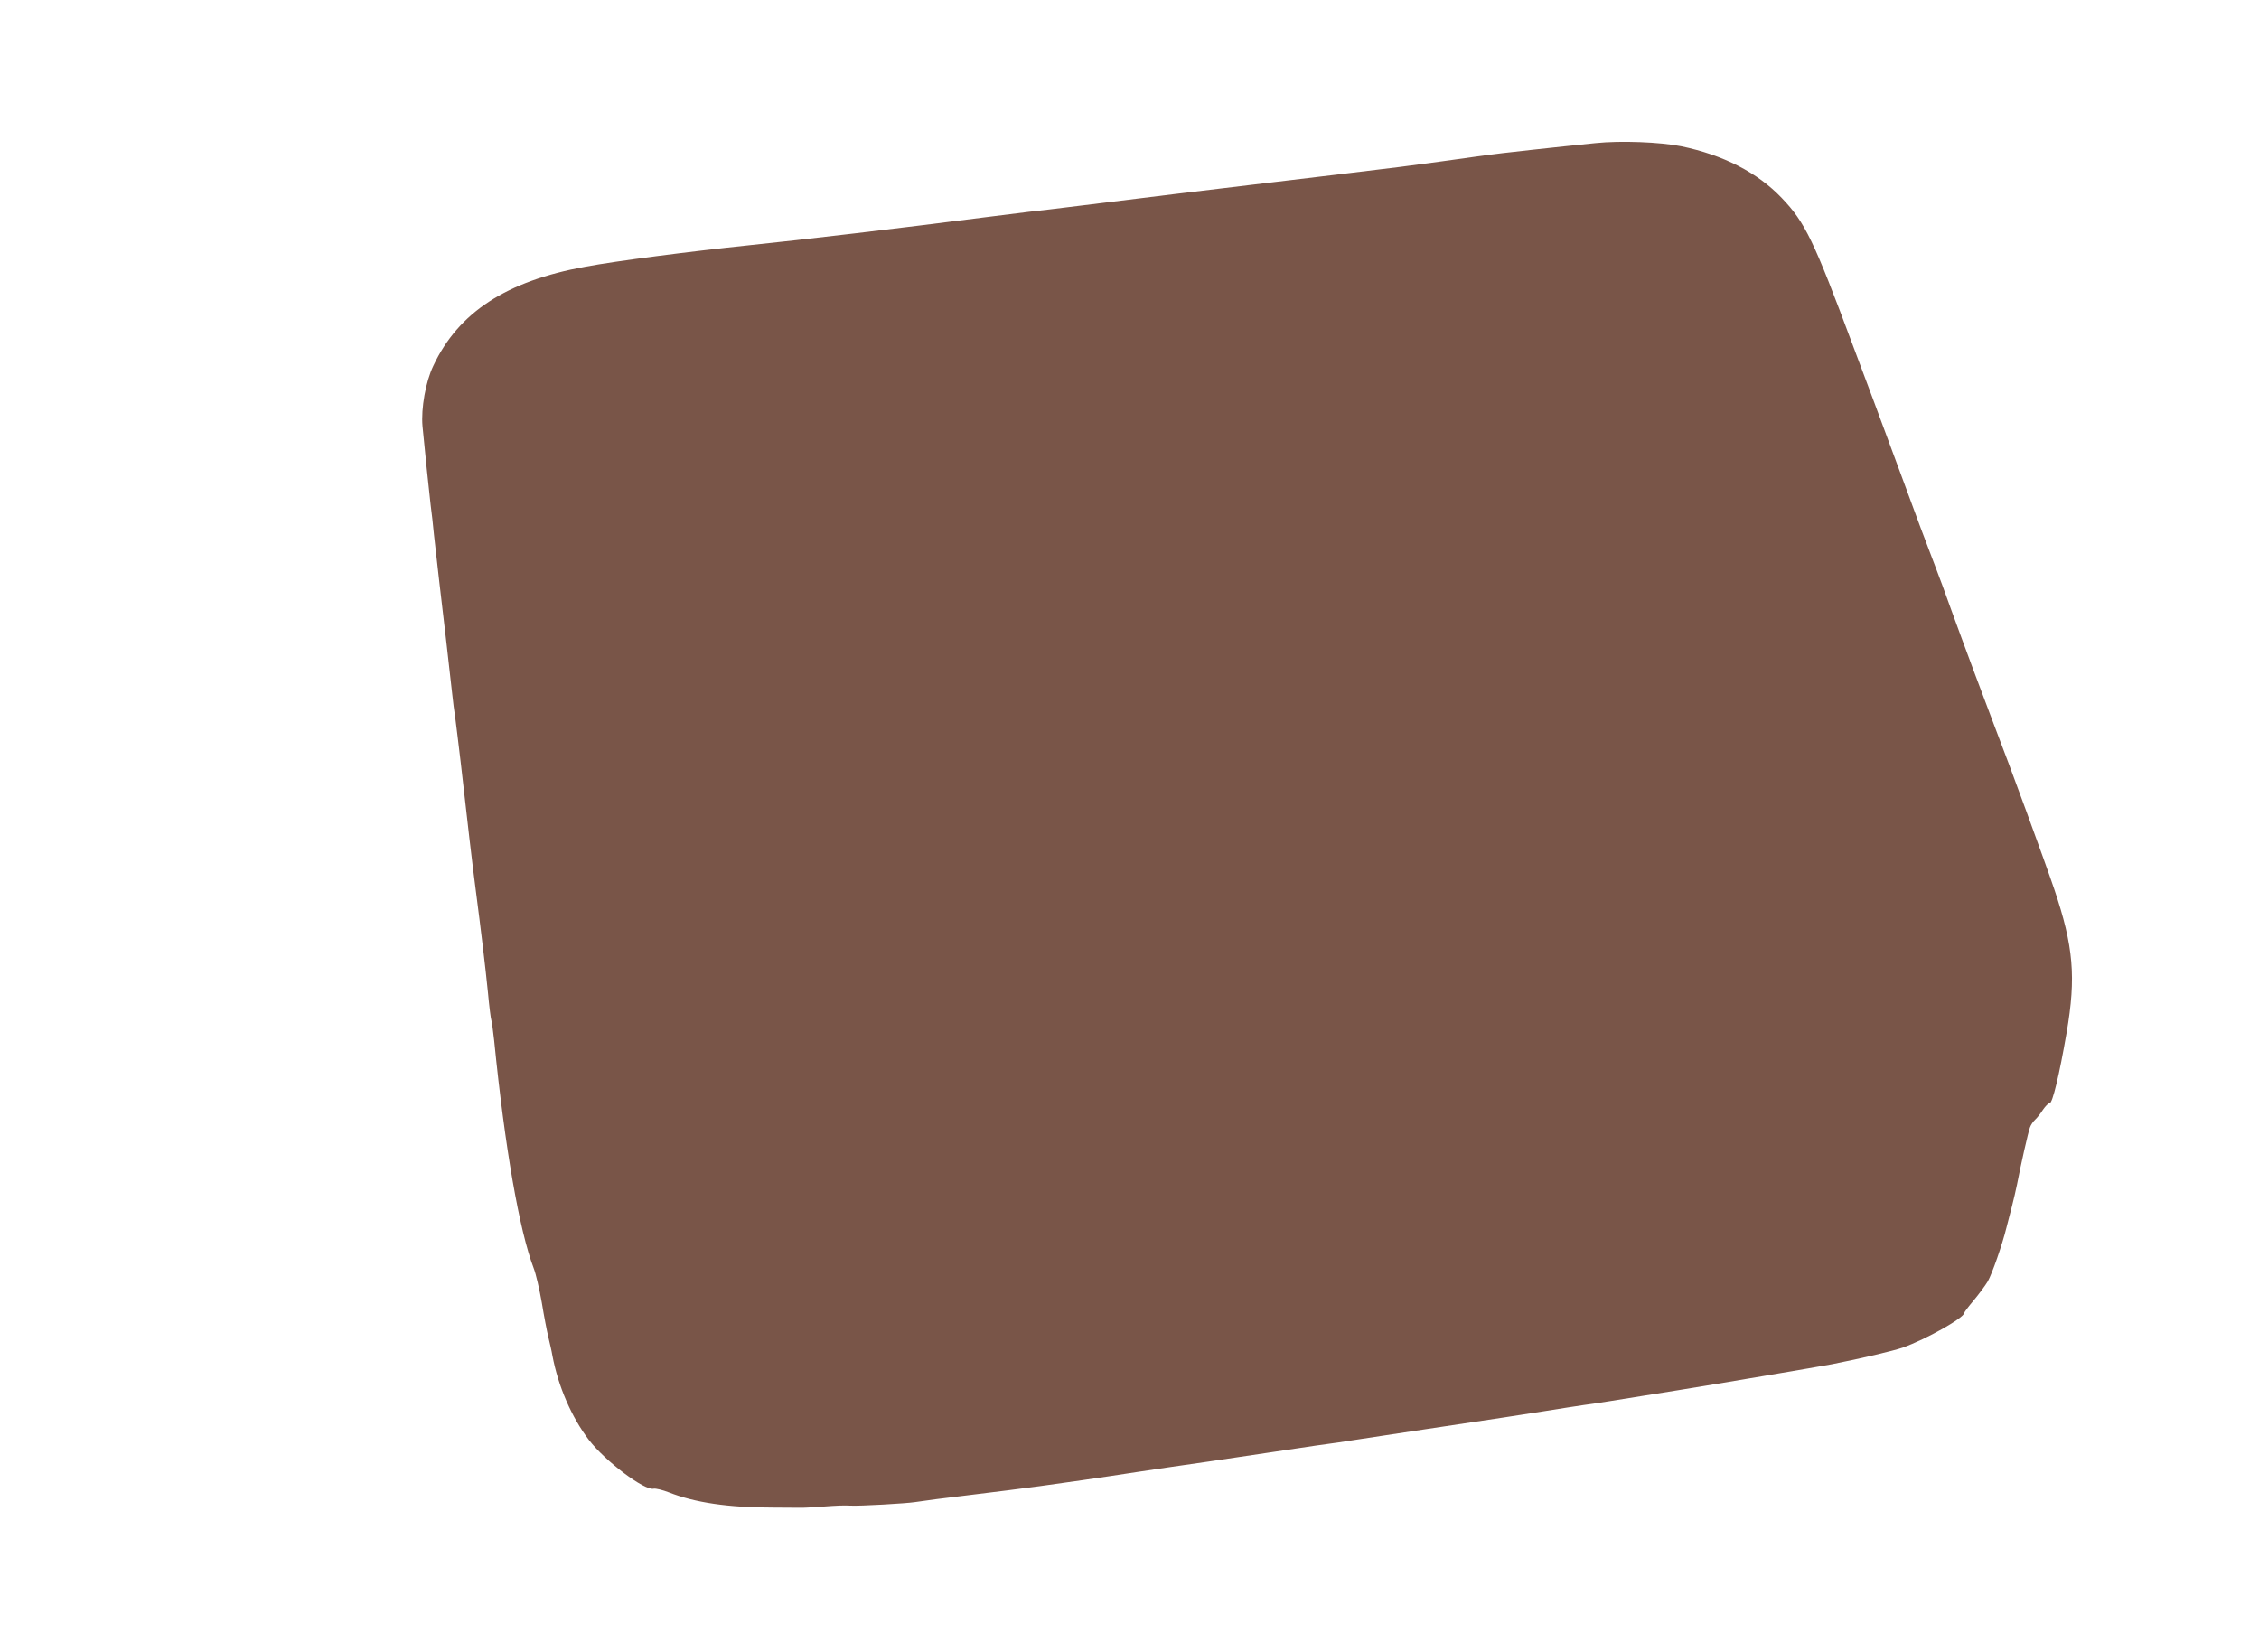 <?xml version="1.0" standalone="no"?>
<!DOCTYPE svg PUBLIC "-//W3C//DTD SVG 20010904//EN"
 "http://www.w3.org/TR/2001/REC-SVG-20010904/DTD/svg10.dtd">
<svg version="1.0" xmlns="http://www.w3.org/2000/svg"
 width="1280pt" height="936pt" viewBox="0 0 1280 936"
 preserveAspectRatio="xMidYMid meet">
<g transform="translate(0,936) scale(0.1,-0.1)"
fill="#795548" stroke="none">
<path d="M9040 8549 c-209 -21 -559 -59 -625 -69 -67 -10 -411 -57 -485 -66
-136 -17 -619 -75 -730 -88 -213 -25 -865 -104 -1085 -132 -110 -14 -238 -29
-285 -34 -47 -6 -155 -19 -240 -30 -506 -65 -1030 -127 -1350 -160 -334 -35
-746 -88 -923 -121 -447 -81 -719 -258 -862 -562 -43 -90 -70 -240 -61 -342
12 -126 37 -369 46 -445 6 -41 14 -118 19 -170 6 -52 19 -171 30 -265 25 -206
59 -509 72 -625 5 -47 13 -114 19 -150 5 -36 18 -146 30 -245 34 -302 69 -604
86 -730 29 -222 55 -439 69 -580 7 -77 16 -147 19 -155 3 -8 10 -60 16 -115
61 -610 143 -1077 224 -1290 13 -33 33 -121 46 -195 12 -74 29 -162 37 -195 8
-33 19 -80 23 -105 33 -175 109 -350 207 -478 93 -121 316 -289 367 -276 12 2
50 -7 86 -21 147 -58 337 -86 587 -86 70 0 139 -1 153 -1 14 -1 70 2 125 6 93
7 127 8 165 6 49 -3 315 12 365 20 62 9 156 22 310 40 50 6 144 18 210 26 66
9 149 19 185 24 84 11 378 53 550 80 74 11 259 39 410 60 151 22 318 47 370
55 52 8 158 24 235 35 77 10 185 26 240 35 55 8 222 34 370 56 455 68 514 77
685 104 91 15 192 30 225 35 56 7 155 23 535 84 213 34 803 134 870 147 168
33 345 75 401 94 134 48 349 169 349 197 0 4 24 36 53 70 29 35 65 83 80 108
25 44 82 207 106 305 7 28 21 82 31 120 10 39 23 95 29 125 22 114 63 296 73
322 5 15 19 35 30 45 11 10 31 35 44 56 14 20 30 37 38 37 16 0 54 157 96 400
54 315 39 488 -70 812 -53 157 -249 693 -340 928 -45 117 -176 468 -242 650
-32 91 -74 203 -92 250 -56 145 -101 266 -196 525 -51 138 -119 322 -152 410
-33 88 -86 230 -118 315 -223 599 -272 700 -404 838 -138 145 -332 244 -569
293 -119 24 -343 33 -487 18z"/>
</g>
</svg>
